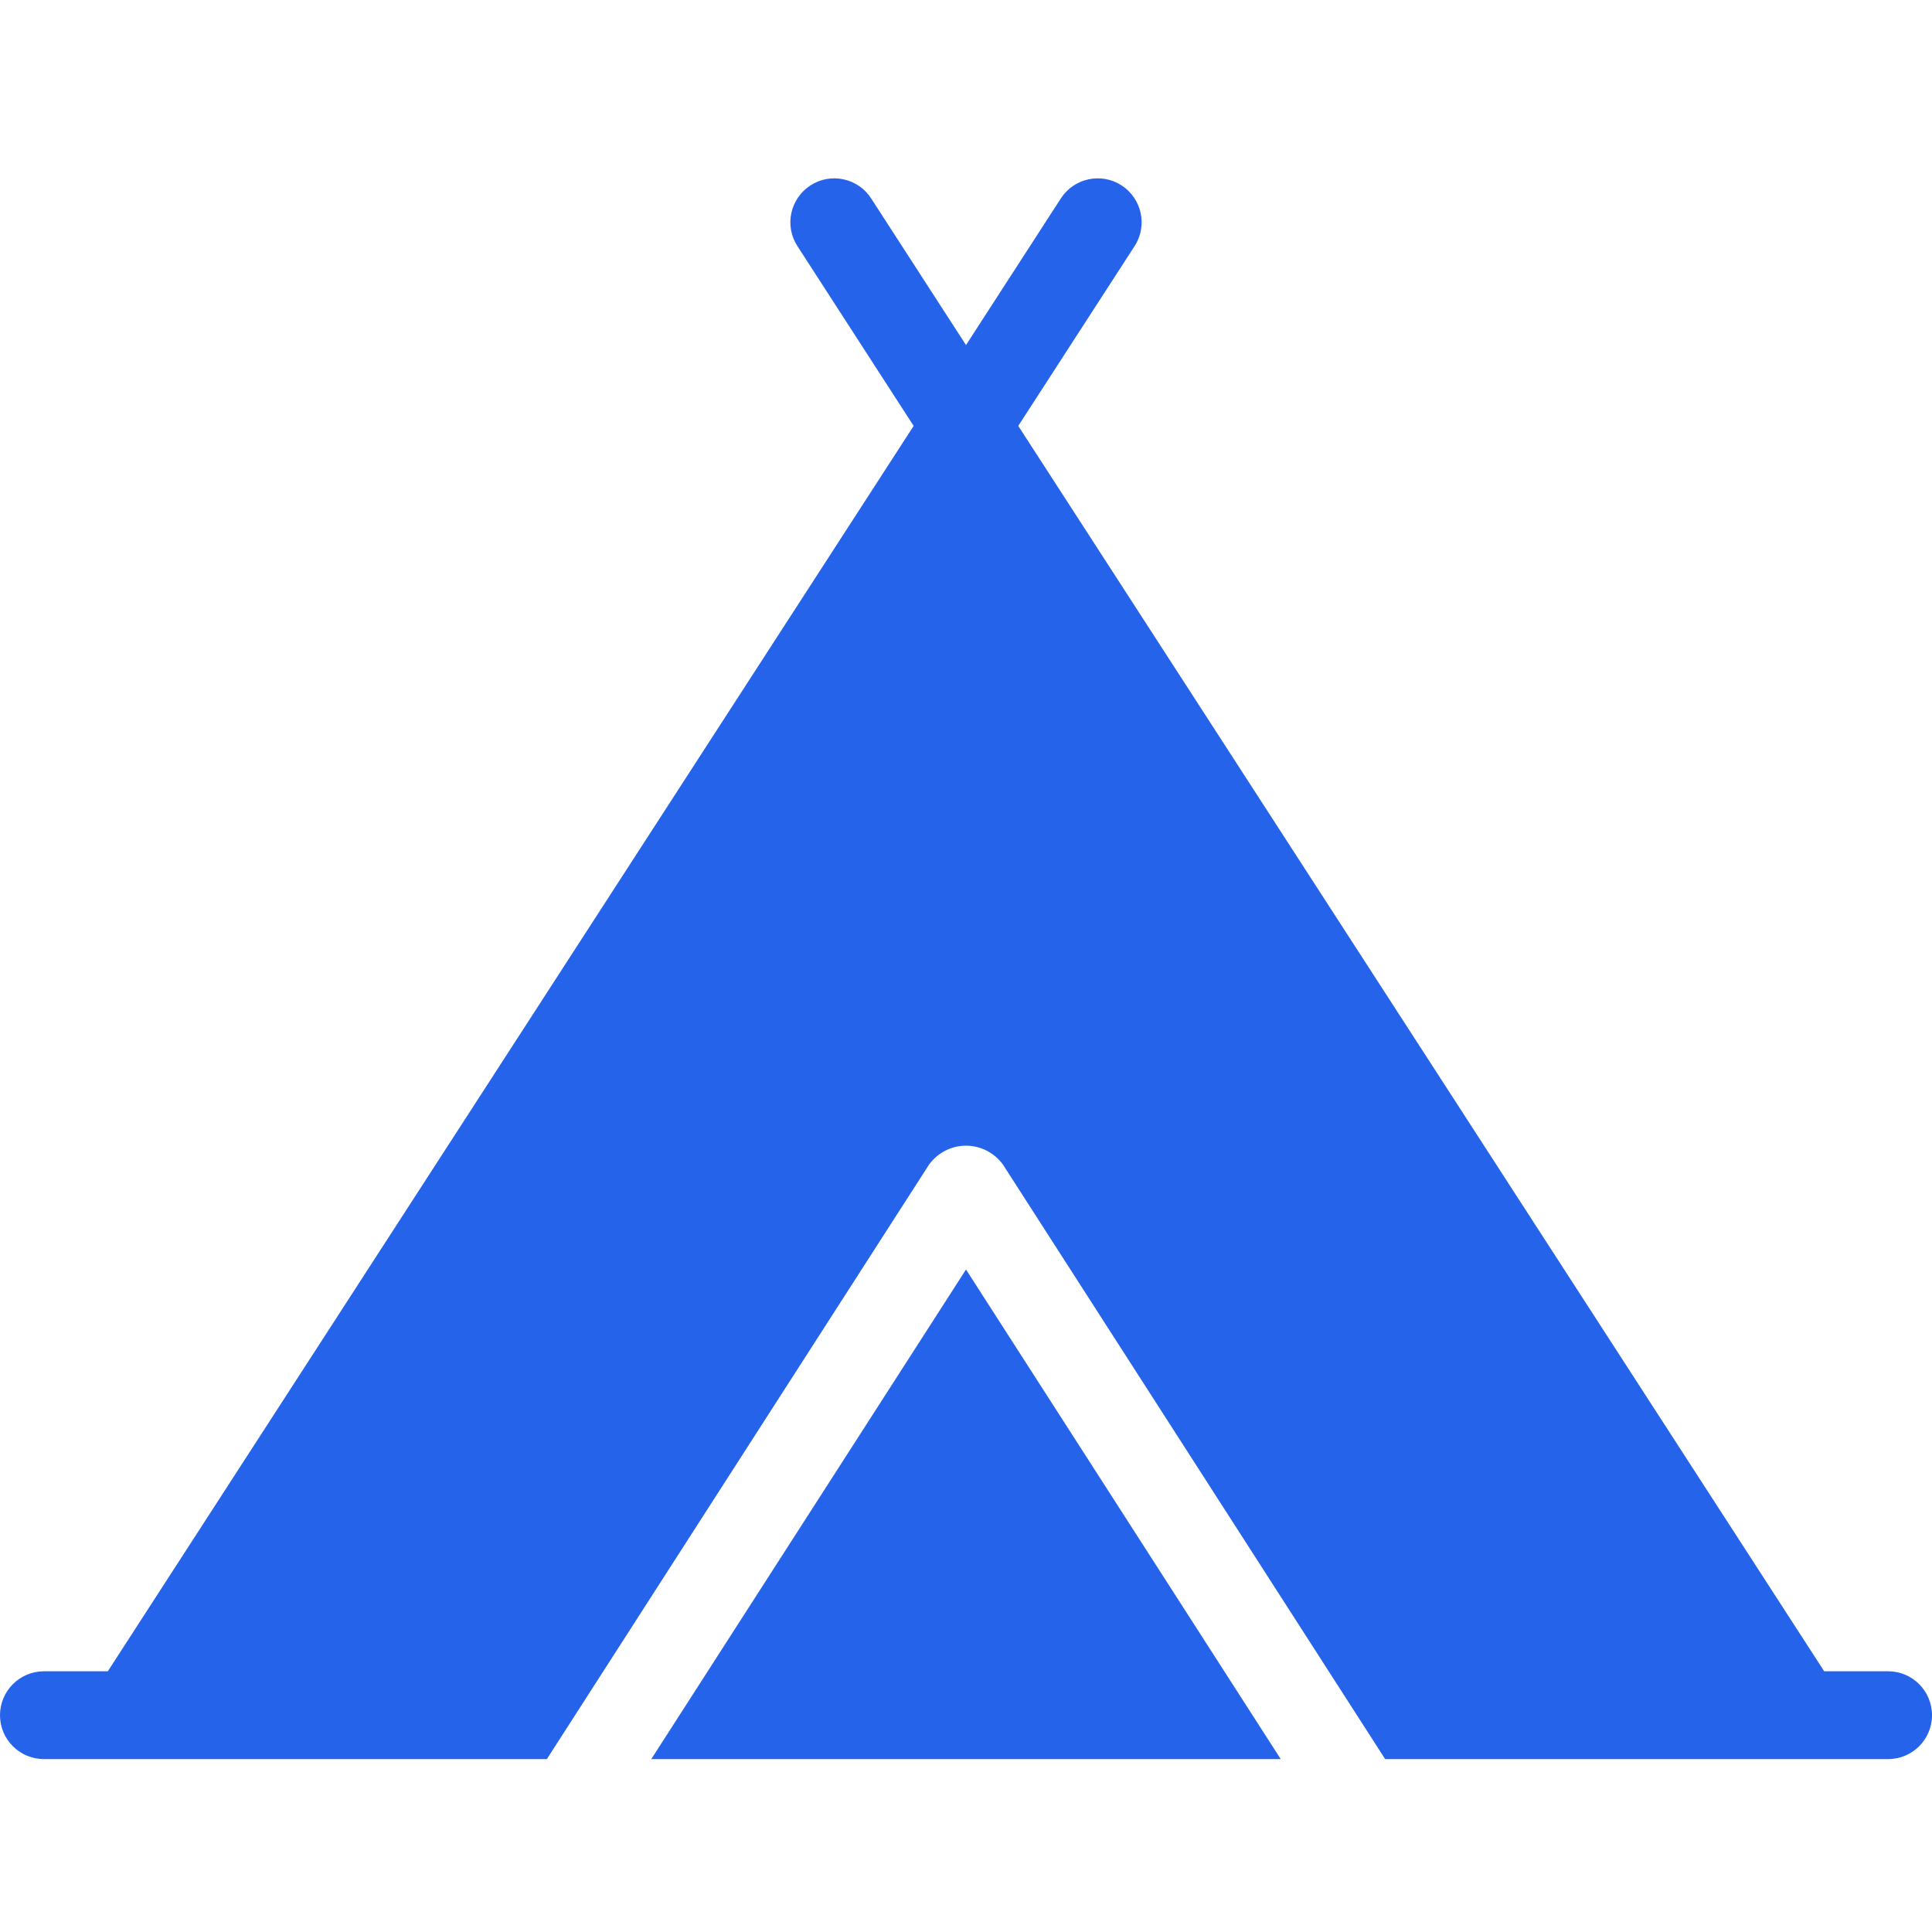 <svg width="20" height="20" viewBox="0 0 20 20" fill="none" xmlns="http://www.w3.org/2000/svg">
<path d="M6.742 18.21H13.258L10 13.142L6.742 18.21Z" fill="#2563EB"/>
<path d="M19.546 17.301H18.884L10.541 4.409L11.745 2.548C11.882 2.337 11.821 2.056 11.61 1.919C11.4 1.783 11.118 1.843 10.982 2.054L10 3.572L9.018 2.054C8.882 1.843 8.6 1.783 8.39 1.919C8.179 2.056 8.118 2.337 8.255 2.548L9.458 4.409L1.116 17.301H0.455C0.204 17.301 0 17.505 0 17.756C0 18.007 0.204 18.21 0.455 18.21H5.661L9.618 12.055C9.707 11.933 9.849 11.86 10 11.86C10.151 11.86 10.293 11.933 10.382 12.055L14.339 18.21H19.546C19.797 18.21 20 18.007 20 17.756C20 17.505 19.797 17.301 19.546 17.301Z" fill="#2563EB"/>
</svg>
